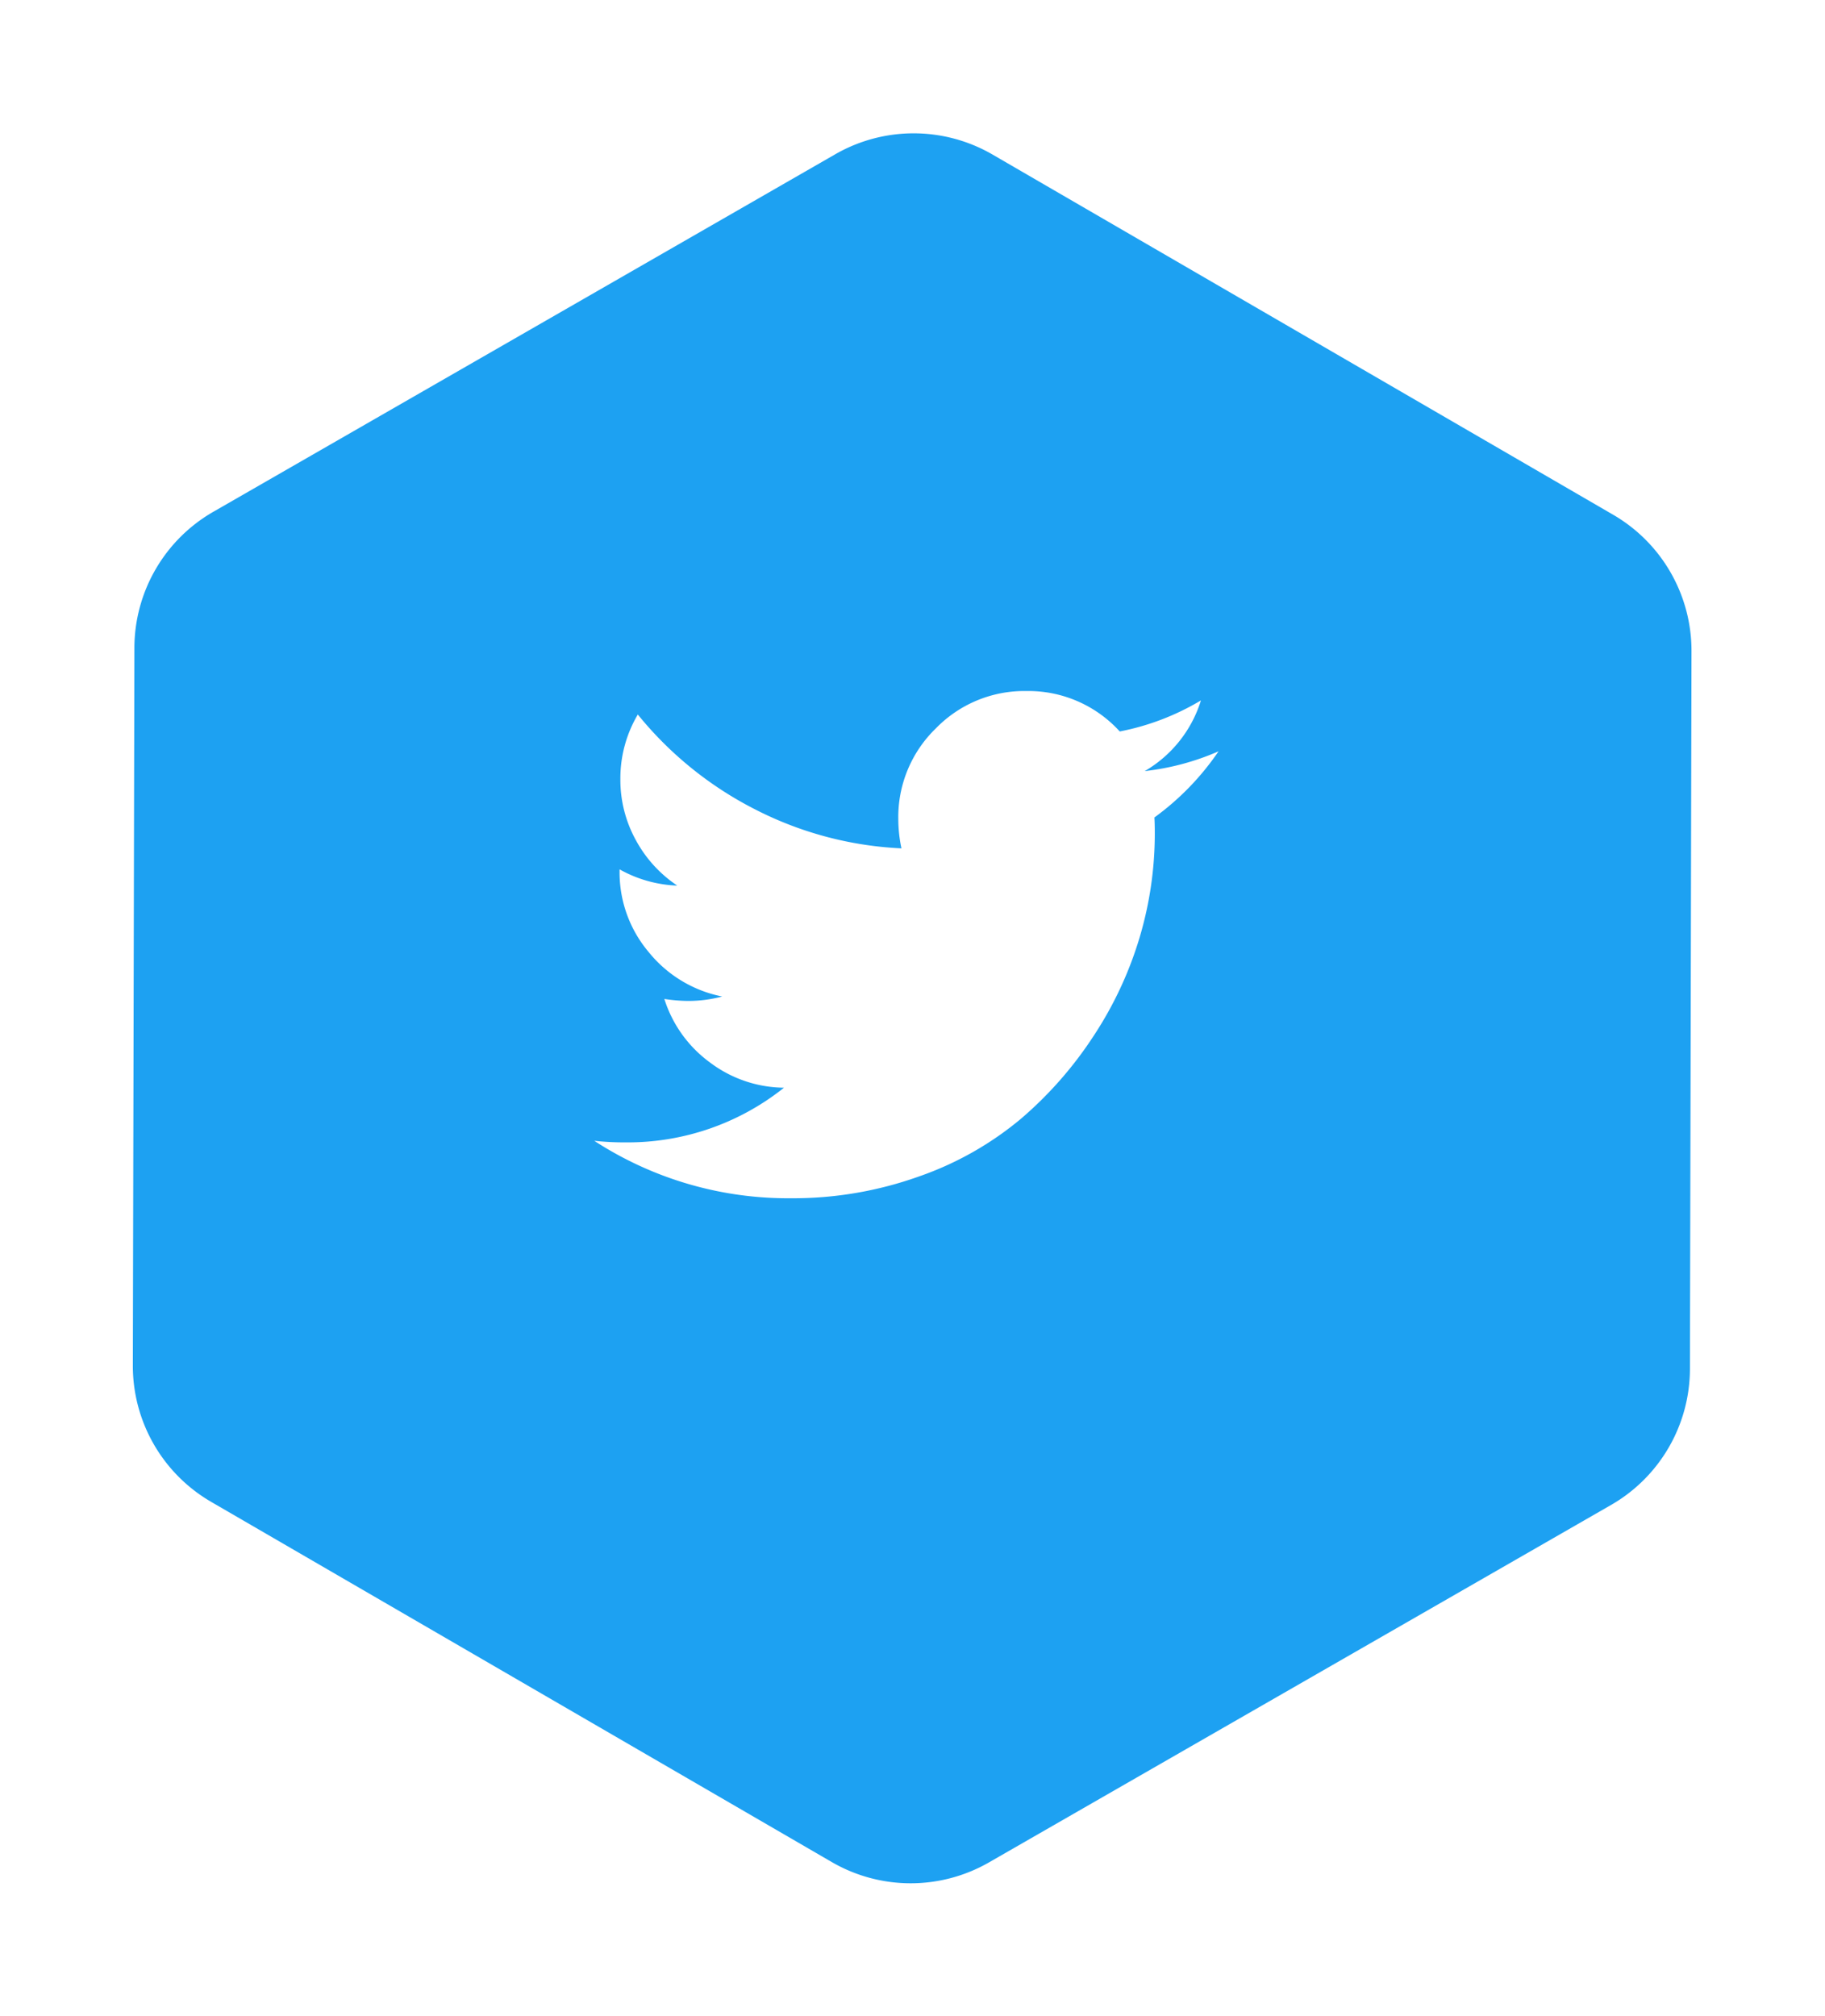 <svg xmlns="http://www.w3.org/2000/svg" width="41.132" height="45.432"><defs><filter id="a" x="0" y="0" width="41.132" height="45.432" filterUnits="userSpaceOnUse"><feOffset dy="2"/><feGaussianBlur stdDeviation="1" result="blur"/><feFlood flood-color="#2c2828" flood-opacity=".114"/><feComposite operator="in" in2="blur"/><feComposite in="SourceGraphic"/></filter></defs><g transform="translate(-.003)" filter="url(#a)"><path data-name="solid base" d="M36.315 31.91l-14.022 8.055a3.544 3.544 0 0 1-3.544-.008L4.762 31.841a3.544 3.544 0 0 1-1.765-3.073l.035-16.171a3.544 3.544 0 0 1 1.779-3.065L18.83 1.475a3.544 3.544 0 0 1 3.544.008l13.987 8.116a3.544 3.544 0 0 1 1.765 3.073l-.035 16.172a3.544 3.544 0 0 1-1.776 3.066z" fill="#1da1f2"/></g><path data-name="Path 2477" d="M27.464 16.929a6.043 6.043 0 0 1-1.446 1.491q.009.125.009.375a8.193 8.193 0 0 1-.339 2.317 8.373 8.373 0 0 1-1.032 2.218 8.722 8.722 0 0 1-1.647 1.88 7.334 7.334 0 0 1-2.3 1.3 8.431 8.431 0 0 1-2.888.49 8.008 8.008 0 0 1-4.428-1.295 6.172 6.172 0 0 0 .7.036 5.646 5.646 0 0 0 3.577-1.232 2.812 2.812 0 0 1-1.679-.576 2.821 2.821 0 0 1-1.018-1.424 3.653 3.653 0 0 0 .545.045 2.984 2.984 0 0 0 .759-.1 2.837 2.837 0 0 1-1.656-1 2.786 2.786 0 0 1-.657-1.829v-.036a2.861 2.861 0 0 0 1.3.366 2.881 2.881 0 0 1-.934-1.026 2.81 2.81 0 0 1-.348-1.375 2.826 2.826 0 0 1 .393-1.454A8.175 8.175 0 0 0 17 18.228a8.036 8.036 0 0 0 3.317.888 3.2 3.2 0 0 1-.071-.661 2.779 2.779 0 0 1 .844-2.04 2.779 2.779 0 0 1 2.04-.844 2.78 2.78 0 0 1 2.107.911 5.655 5.655 0 0 0 1.83-.7 2.8 2.8 0 0 1-1.267 1.593 5.746 5.746 0 0 0 1.664-.446z" fill="#fff"/></svg>